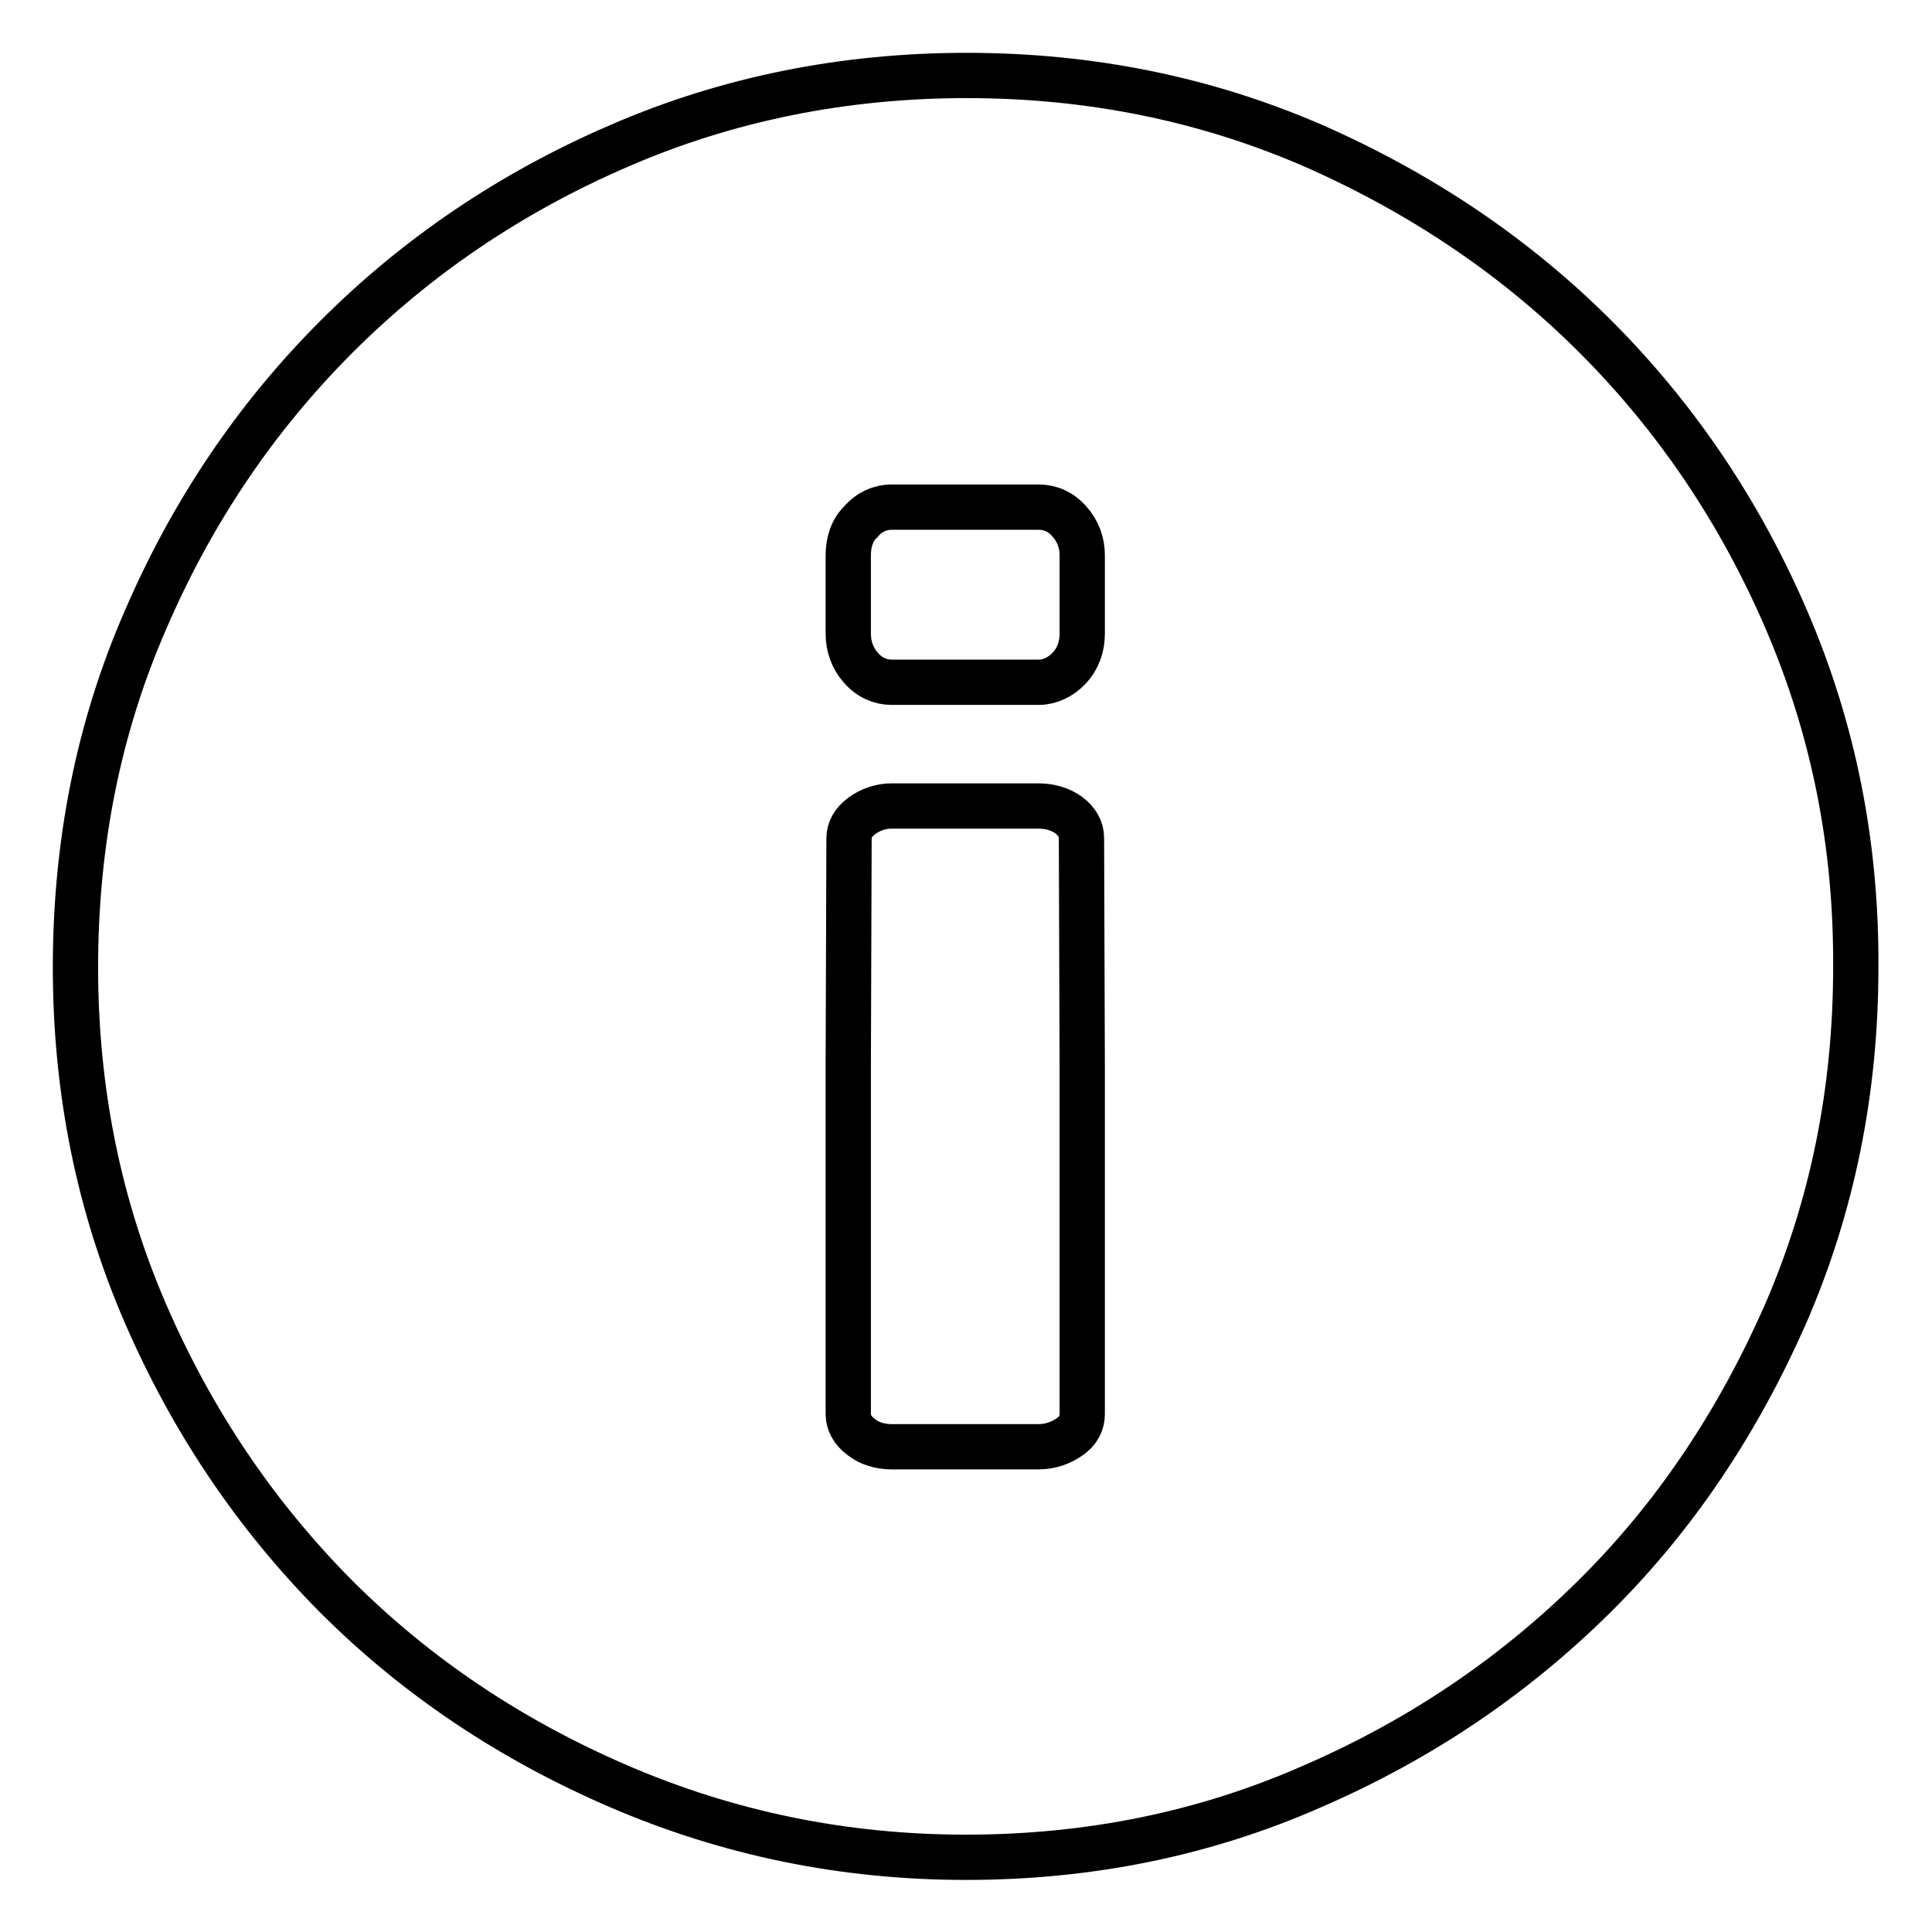 <?xml version="1.0" encoding="utf-8"?>
<!-- Svg Vector Icons : http://www.onlinewebfonts.com/icon -->
<!DOCTYPE svg PUBLIC "-//W3C//DTD SVG 1.1//EN" "http://www.w3.org/Graphics/SVG/1.1/DTD/svg11.dtd">
<svg version="1.1" xmlns="http://www.w3.org/2000/svg" xmlns:xlink="http://www.w3.org/1999/xlink" x="0px" y="0px" viewBox="0 0 256 256" enable-background="new 0 0 256 256" xml:space="preserve">
<g><g><path stroke-width="6" fill-opacity="0" stroke="#000000"  d="M236.7,82.1c-6.2-14.4-14.7-26.9-25.3-37.5c-10.6-10.6-23.1-19-37.4-25.3c-14.3-6.2-29.6-9.3-45.9-9.3c-16.3,0-31.7,3.1-46,9.3C67.7,25.5,55.2,34,44.6,44.6C34,55.2,25.5,67.7,19.3,82.1c-6.3,14.4-9.3,29.8-9.3,46.1c0,16.3,3.1,31.6,9.3,45.9c6.2,14.3,14.6,26.7,25.2,37.4c10.6,10.6,23.1,19,37.5,25.2c14.4,6.2,29.7,9.4,46,9.4c16.3,0,31.6-3.1,45.9-9.4c14.3-6.2,26.7-14.6,37.4-25.2s19-23.1,25.3-37.4c6.2-14.3,9.3-29.6,9.3-45.9C246,111.8,242.9,96.5,236.7,82.1L236.7,82.1L236.7,82.1z M143.4,141.1v46.3c0,1.1-0.5,2.2-1.7,3c-1.1,0.8-2.6,1.3-4,1.3h-19.6c-1.4,0-2.9-0.4-4-1.3c-1.1-0.8-1.7-1.9-1.7-3v-46.6l0.1-29.7c0-1.1,0.5-2.1,1.7-3c1.1-0.8,2.5-1.3,3.9-1.3l19.5,0c1.5,0,2.9,0.4,4,1.2c1.1,0.8,1.7,1.9,1.7,3L143.4,141.1L143.4,141.1L143.4,141.1z M143.4,84c0,1.6-0.5,3.2-1.7,4.5c-1.1,1.2-2.6,1.9-4,1.9h-19.6c-1.4,0-2.9-0.6-4-1.9c-1.1-1.2-1.7-2.8-1.7-4.5V73.5c0-1.6,0.5-3.3,1.7-4.4c1.1-1.3,2.6-1.9,4-1.9h19.6c1.4,0,2.9,0.6,4,1.9c1.1,1.2,1.7,2.8,1.7,4.4V84L143.4,84L143.4,84z"/></g></g>
</svg>
